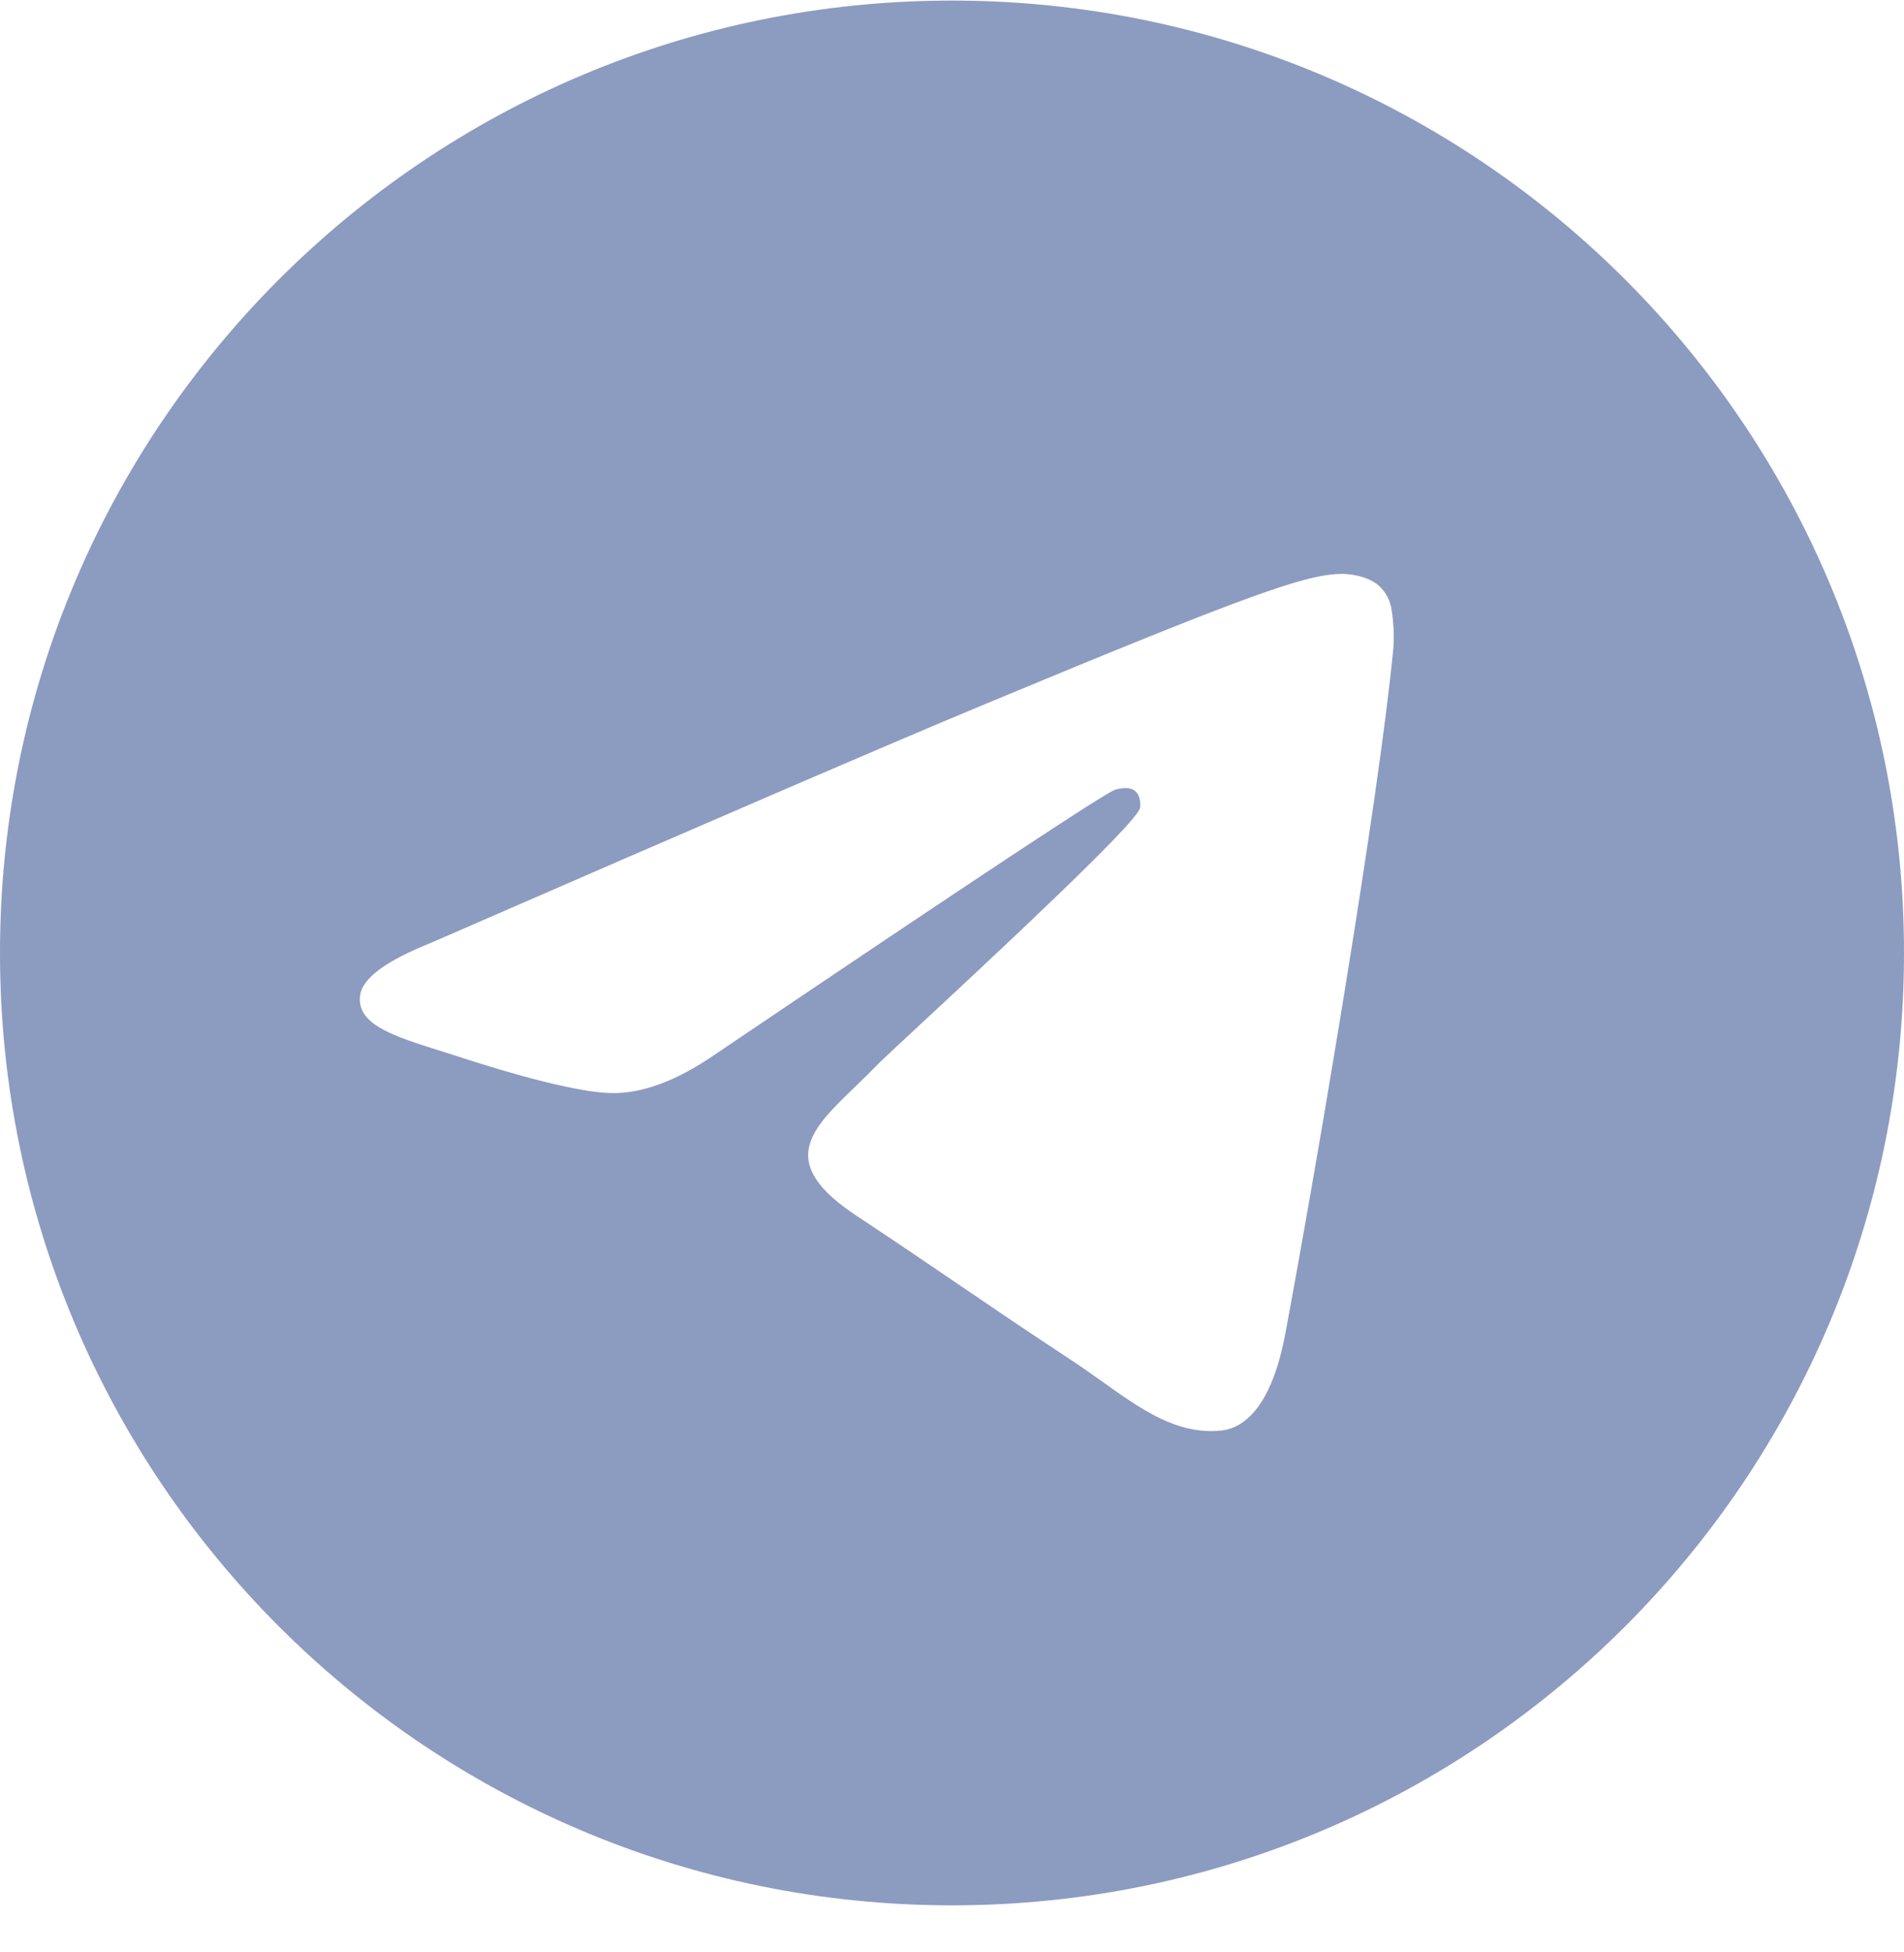 <?xml version="1.0" encoding="UTF-8"?> <svg xmlns="http://www.w3.org/2000/svg" width="40" height="41" viewBox="0 0 40 41" fill="none"><g clip-path="url(#clip0_3534_5408)"><path fill-rule="evenodd" clip-rule="evenodd" d="M40 20.012C40 31.057 31.045 40.012 20 40.012C8.955 40.012 0 31.057 0 20.012C0 8.967 8.955 0.012 20 0.012C31.045 0.012 40 8.967 40 20.012ZM20.717 14.777C18.772 15.585 14.883 17.26 9.053 19.8C8.107 20.177 7.61 20.545 7.565 20.905C7.488 21.515 8.252 21.755 9.288 22.08C9.43 22.125 9.577 22.17 9.727 22.22C10.748 22.552 12.122 22.94 12.835 22.955C13.483 22.969 14.207 22.702 15.005 22.155C20.452 18.477 23.263 16.619 23.44 16.579C23.565 16.55 23.738 16.514 23.855 16.619C23.972 16.722 23.96 16.919 23.948 16.972C23.872 17.294 20.882 20.075 19.332 21.515C18.848 21.964 18.507 22.282 18.437 22.355C18.28 22.517 18.12 22.672 17.967 22.82C17.017 23.734 16.307 24.42 18.007 25.54C18.823 26.079 19.477 26.524 20.128 26.967C20.84 27.452 21.55 27.935 22.47 28.539C22.703 28.692 22.927 28.85 23.145 29.005C23.973 29.597 24.718 30.127 25.638 30.044C26.172 29.994 26.725 29.492 27.005 27.994C27.667 24.45 28.97 16.777 29.272 13.614C29.29 13.351 29.279 13.087 29.238 12.827C29.214 12.617 29.112 12.424 28.952 12.285C28.713 12.09 28.343 12.049 28.177 12.052C27.425 12.065 26.272 12.467 20.717 14.777Z" fill="#8C9BC0"></path></g><defs><clipPath id="clip0_3534_5408"><rect width="40" height="40" fill="white" transform="translate(0 0.012)"></rect></clipPath></defs></svg> 